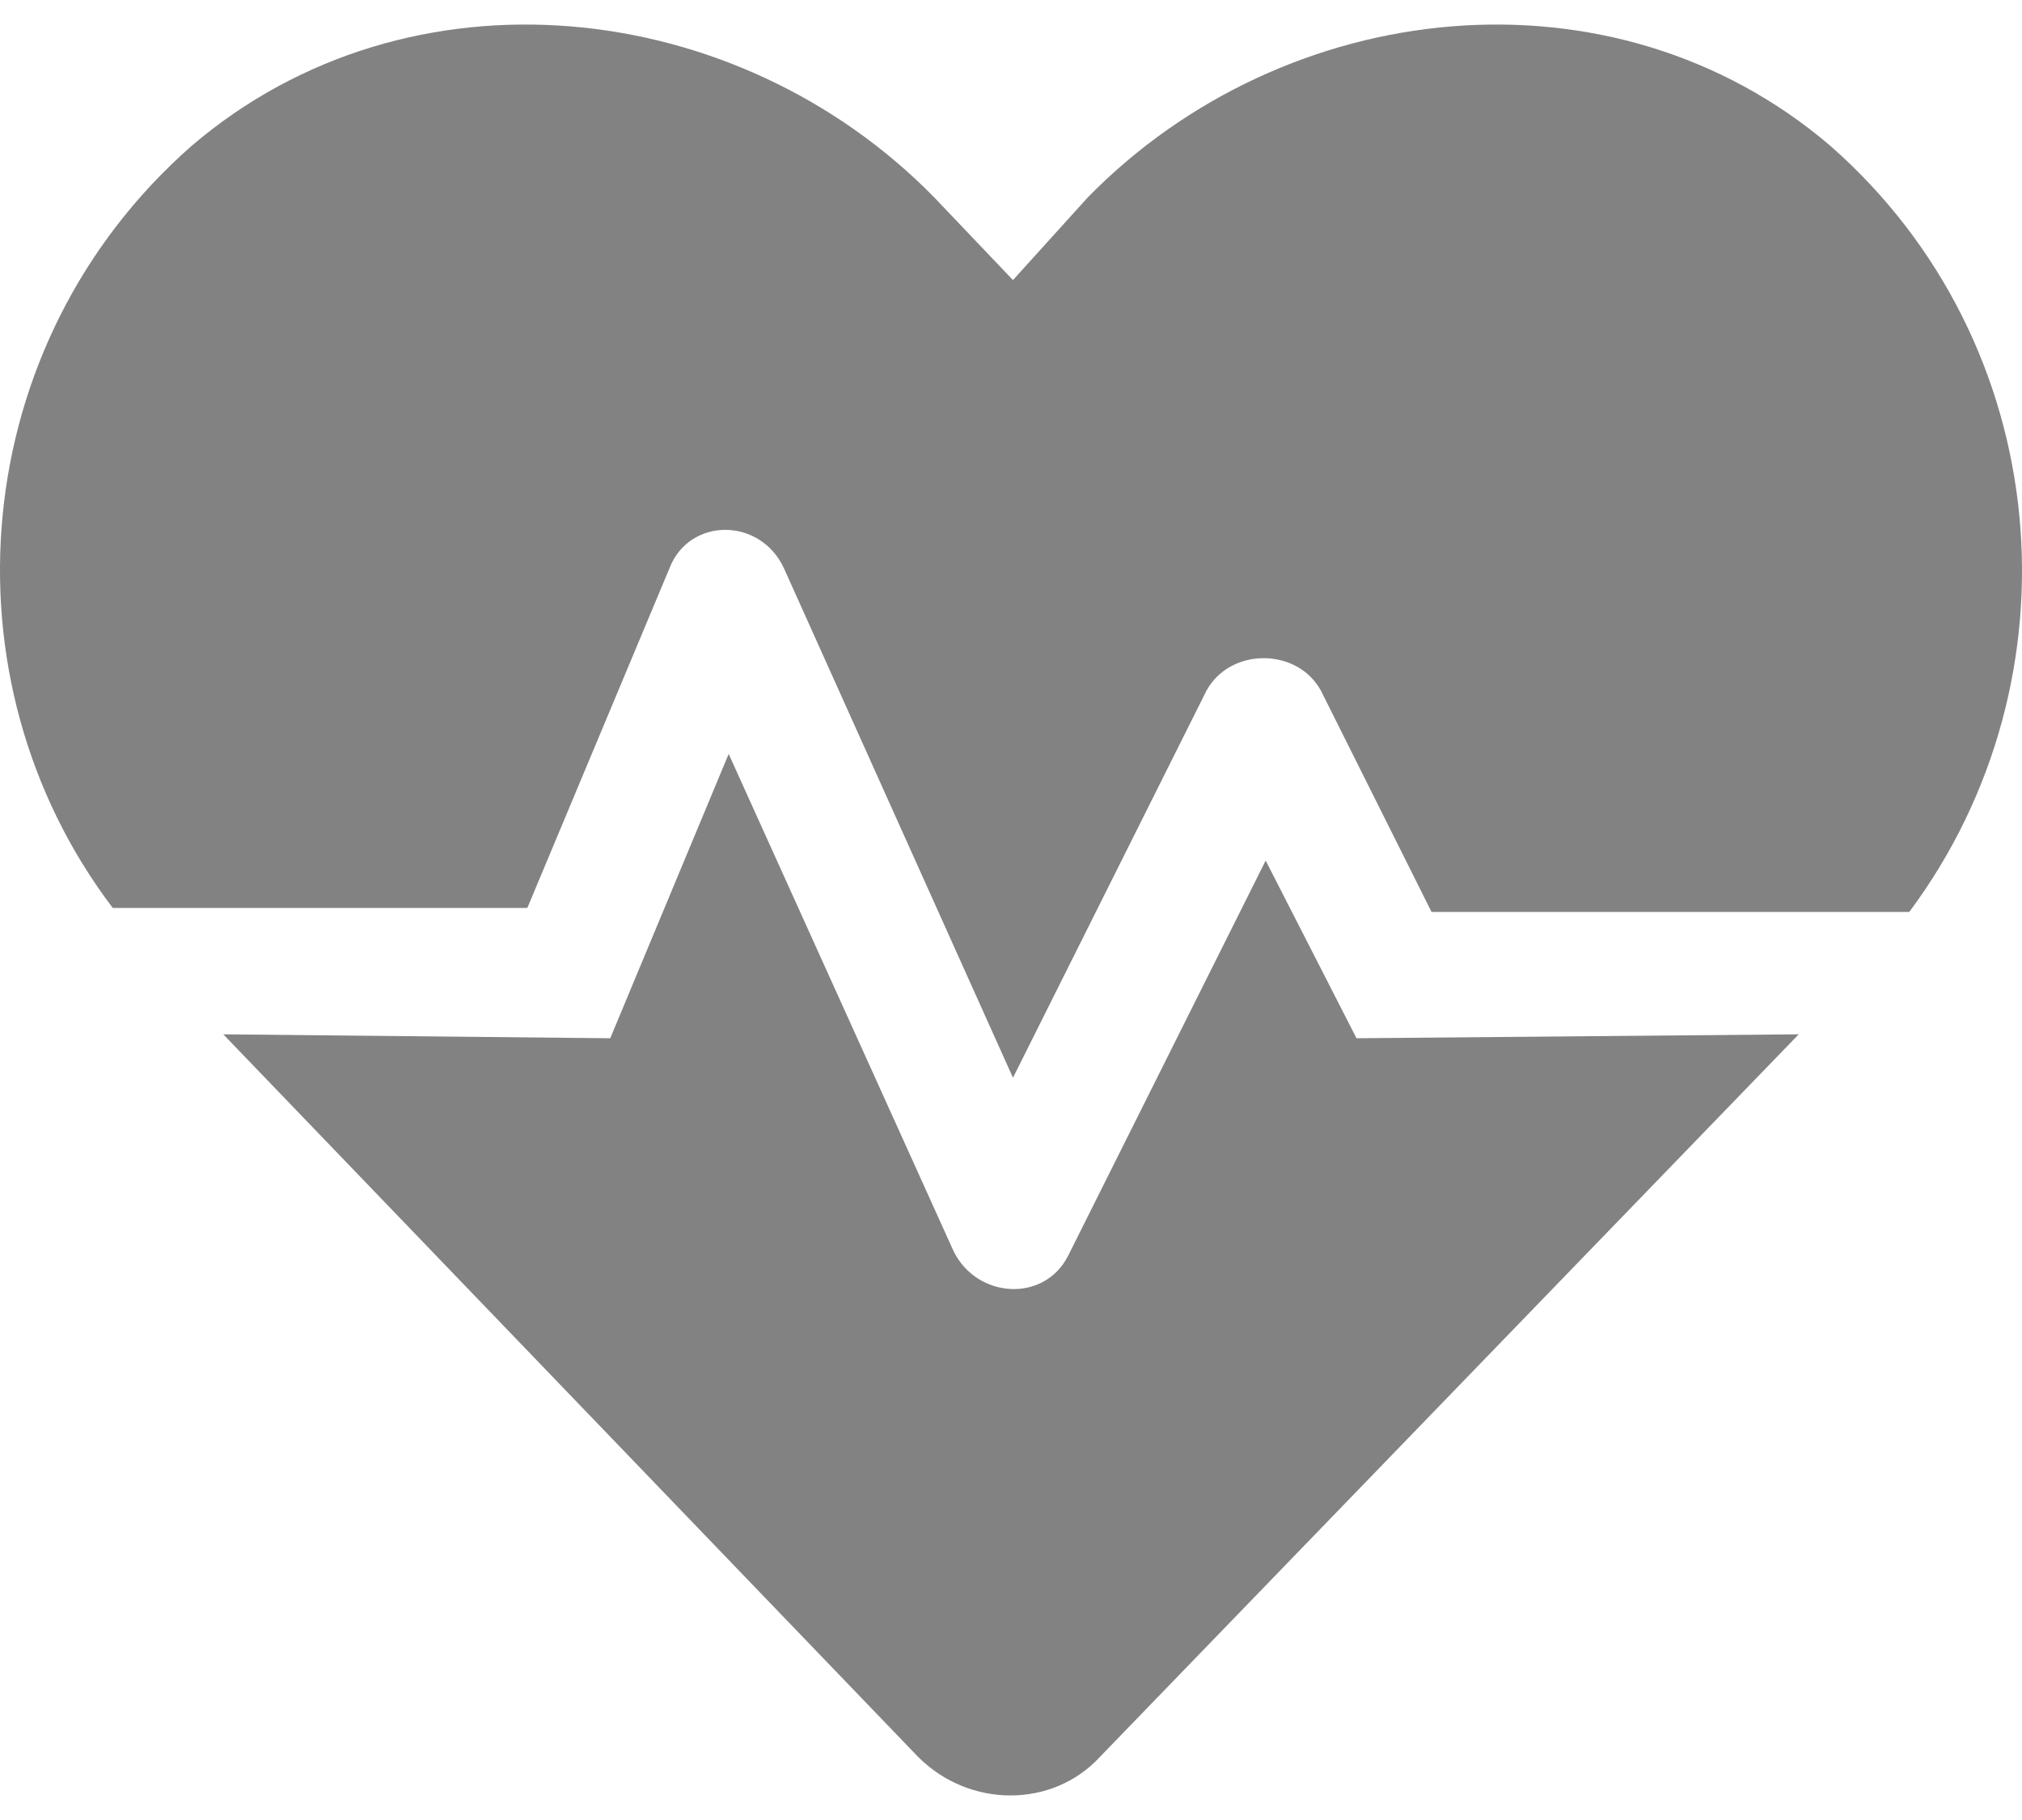<svg width="40" height="36" viewBox="0 0 40 36" fill="none" xmlns="http://www.w3.org/2000/svg">
<path d="M25.038 17.022L21.133 24.833C20.664 25.77 19.336 25.692 18.867 24.755L14.415 14.913L12.072 20.537L4.417 20.459L18.164 34.753C19.18 35.768 20.82 35.768 21.758 34.753L35.583 20.459L26.835 20.537L25.038 17.022ZM36.208 2.884C31.912 -0.787 25.429 -0.084 21.523 3.9L20.039 5.54L18.477 3.9C14.571 -0.084 8.088 -0.787 3.792 2.884C-0.66 6.79 -1.207 13.429 2.23 17.959H10.432L13.243 11.242C13.634 10.227 15.04 10.227 15.509 11.242L20.039 21.318L23.866 13.663C24.335 12.804 25.663 12.804 26.132 13.663L28.319 18.038H37.77C41.207 13.429 40.66 6.79 36.208 2.884Z" fill="#828282"/>
</svg>
